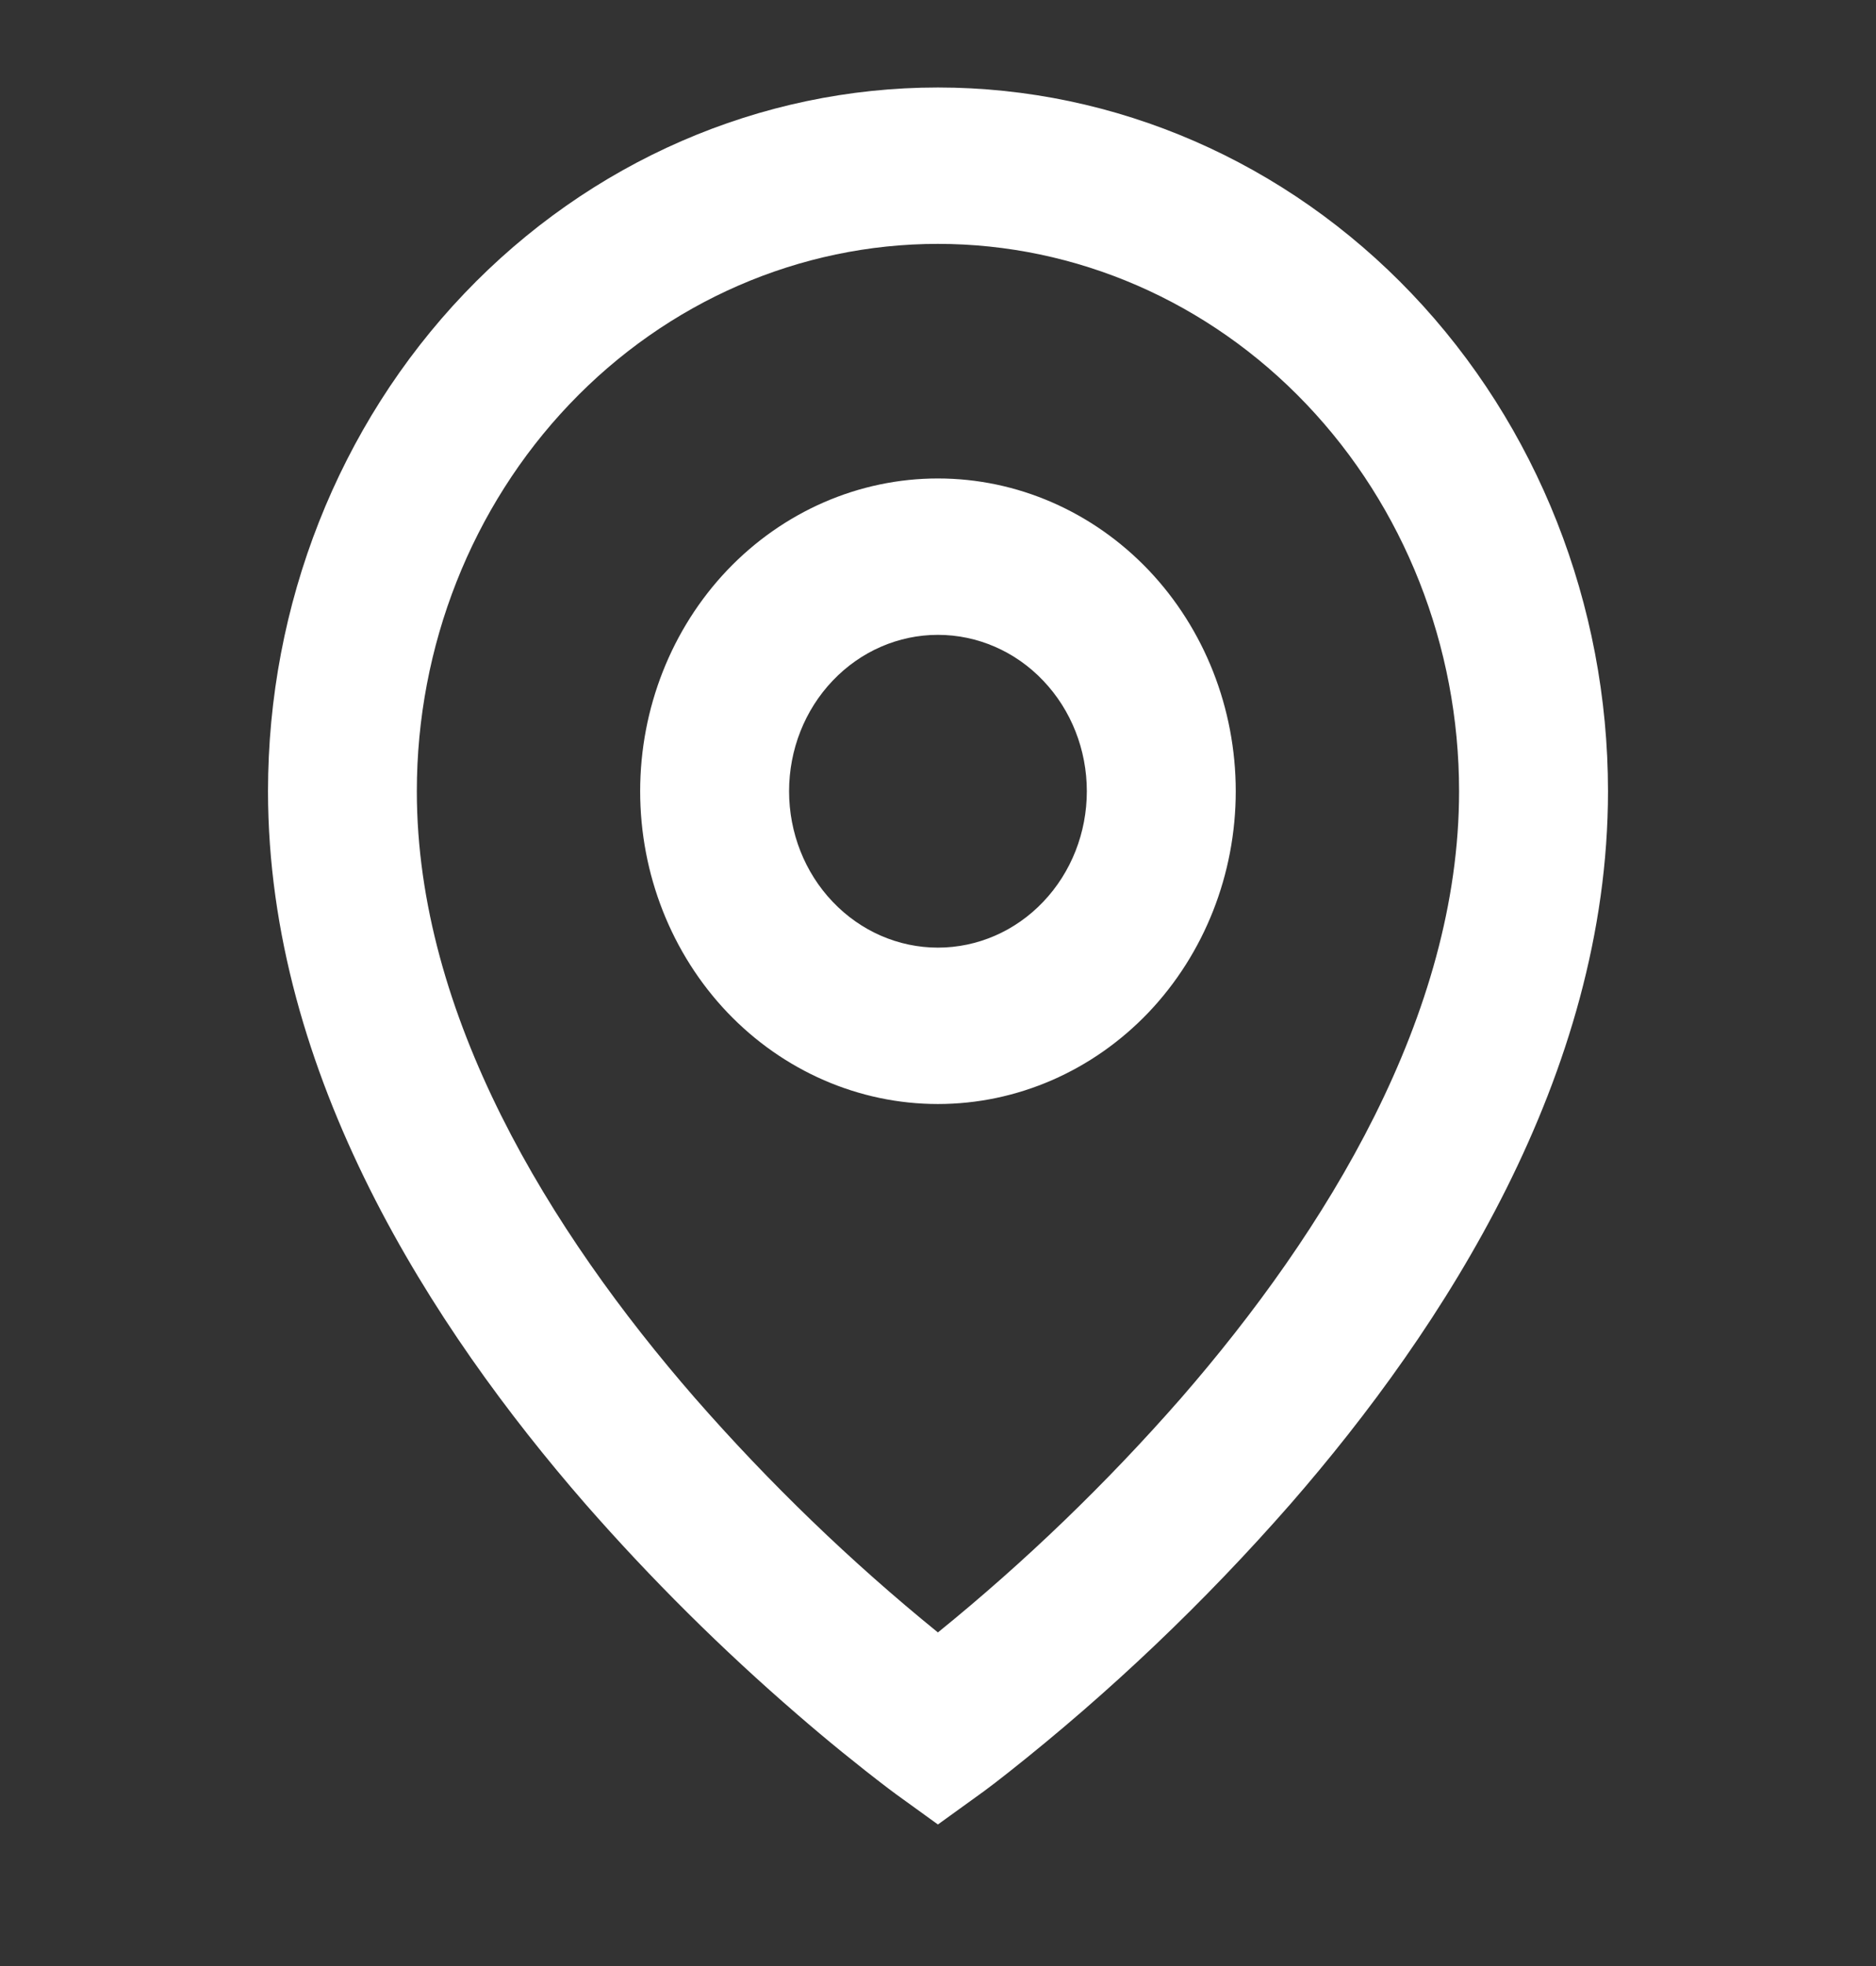 <svg width="21" height="22" viewBox="0 0 21 22" fill="none" xmlns="http://www.w3.org/2000/svg">
<rect x="0" y="0" width="21" height="22" fill="#333333" stroke="none"/>
<g id="tdesign:location" clip-path="url(#clip0_394_4747)">
<path id="Vector" d="M10.499 2.729C8.952 2.729 7.469 3.374 6.375 4.523C5.281 5.672 4.666 7.23 4.666 8.854C4.666 11.358 6.151 13.774 7.781 15.646C8.615 16.599 9.524 17.476 10.499 18.267C11.475 17.476 12.384 16.6 13.218 15.648C14.848 13.774 16.333 11.359 16.333 8.854C16.333 7.23 15.718 5.672 14.624 4.523C13.53 3.374 12.047 2.729 10.499 2.729ZM10.499 20.416L10.027 20.075L10.024 20.073L10.02 20.069L10.003 20.057L9.94 20.01C9.595 19.747 9.258 19.473 8.929 19.188C8.085 18.46 7.29 17.671 6.551 16.827C4.848 14.87 3 12.036 3 8.854C3 6.765 3.79 4.762 5.196 3.286C6.603 1.809 8.51 0.979 10.499 0.979C12.489 0.979 14.396 1.809 15.803 3.286C17.209 4.762 18 6.765 18 8.854C18 12.036 16.151 14.871 14.448 16.827C13.483 17.929 12.424 18.937 11.284 19.837C11.19 19.912 11.094 19.985 10.997 20.057L10.979 20.069L10.975 20.073L10.973 20.074L10.499 20.416ZM10.499 7.104C10.057 7.104 9.634 7.288 9.321 7.617C9.008 7.945 8.833 8.39 8.833 8.854C8.833 9.318 9.008 9.763 9.321 10.091C9.634 10.42 10.057 10.604 10.499 10.604C10.941 10.604 11.366 10.42 11.678 10.091C11.991 9.763 12.166 9.318 12.166 8.854C12.166 8.39 11.991 7.945 11.678 7.617C11.366 7.288 10.941 7.104 10.499 7.104ZM7.166 8.854C7.166 7.926 7.517 7.036 8.142 6.379C8.768 5.723 9.615 5.354 10.499 5.354C11.384 5.354 12.231 5.723 12.857 6.379C13.482 7.036 13.833 7.926 13.833 8.854C13.833 9.782 13.482 10.672 12.857 11.329C12.231 11.985 11.384 12.354 10.499 12.354C9.615 12.354 8.768 11.985 8.142 11.329C7.517 10.672 7.166 9.782 7.166 8.854Z" fill="white"/>
</g>
<defs>
<clipPath id="clip0_394_4747">
<rect width="20" height="21" fill="white" transform="translate(0.5 0.103)"/>
</clipPath>
</defs>
</svg>
